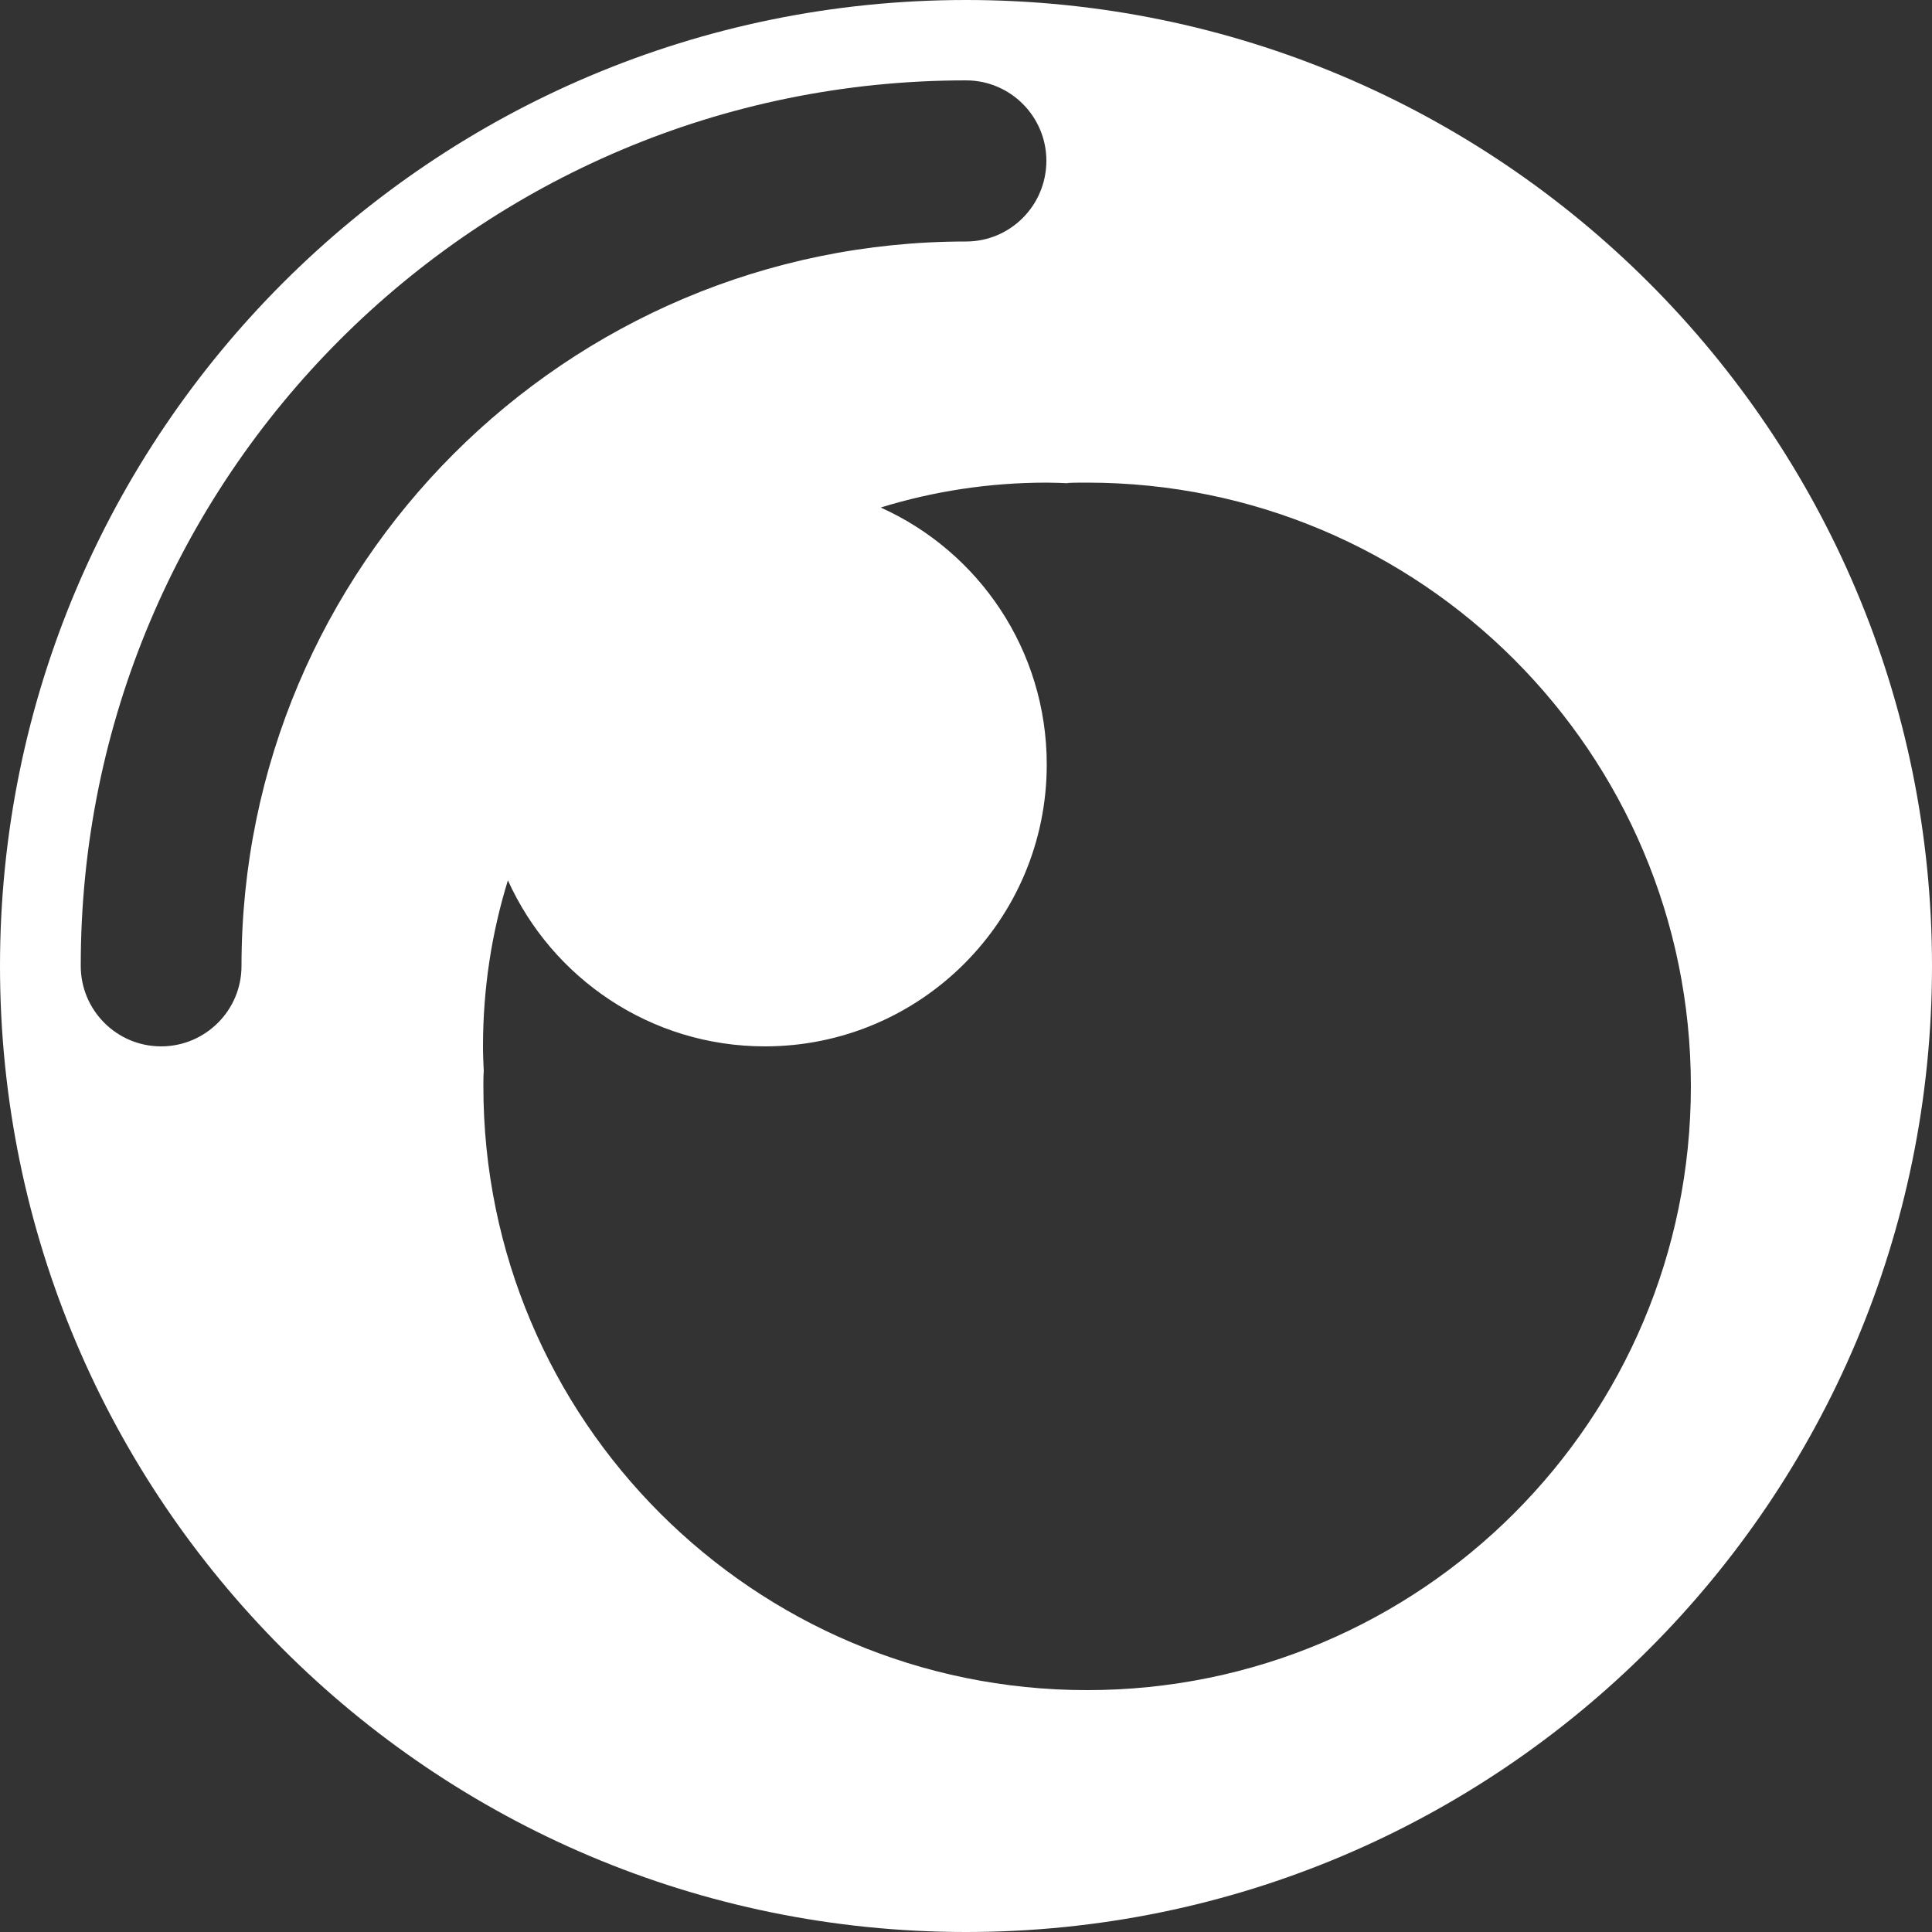<?xml version="1.0" encoding="utf-8"?>
<!-- Generator: Adobe Illustrator 28.2.0, SVG Export Plug-In . SVG Version: 6.00 Build 0)  -->
<svg version="1.1" id="Layer_1" xmlns="http://www.w3.org/2000/svg" xmlns:xlink="http://www.w3.org/1999/xlink" x="0px" y="0px"
	 viewBox="0 0 512 512" style="enable-background:new 0 0 512 512;" xml:space="preserve">
<rect x="0" y="0" width="512" height="512" fill="#333333" stroke="none"/>
<style type="text/css">
	.st0{fill-rule:evenodd;clip-rule:evenodd;fill:#FFFFFF;}
</style>
<path class="st0" d="M256,0C114.6,0,0,114.6,0,256s114.6,256,256,256s256-114.6,256-256S397.4,0,256,0z M64,256
	c0,11.8-9.6,21.3-21.3,21.3c-11.8,0-21.3-9.6-21.3-21.3C21.3,126.4,126.4,21.3,256,21.3c11.8,0,21.3,9.6,21.3,21.3
	c0,11.8-9.5,21.4-21.3,21.4C150,64,64,150,64,256z M288.1,447.9c-88.4,0-160-71.6-160-160c0-1.3,0-2.7,0.1-4
	c-0.1-2.2-0.2-4.4-0.2-6.6c0-15.3,2.3-30.1,6.6-44c11.7,25.9,37.8,44,68.1,44c41.2,0,74.7-33.4,74.7-74.7c0-30.3-18-56.4-44-68.1
	c13.9-4.3,28.7-6.6,44-6.6c2.1,0,4.3,0.1,6.4,0.2c-0.4,0-0.7,0-1.1-0.1c1.8-0.1,3.6-0.1,5.4-0.1c88.4,0,160,71.6,160,160
	S376.5,447.9,288.1,447.9z"/>
</svg>
